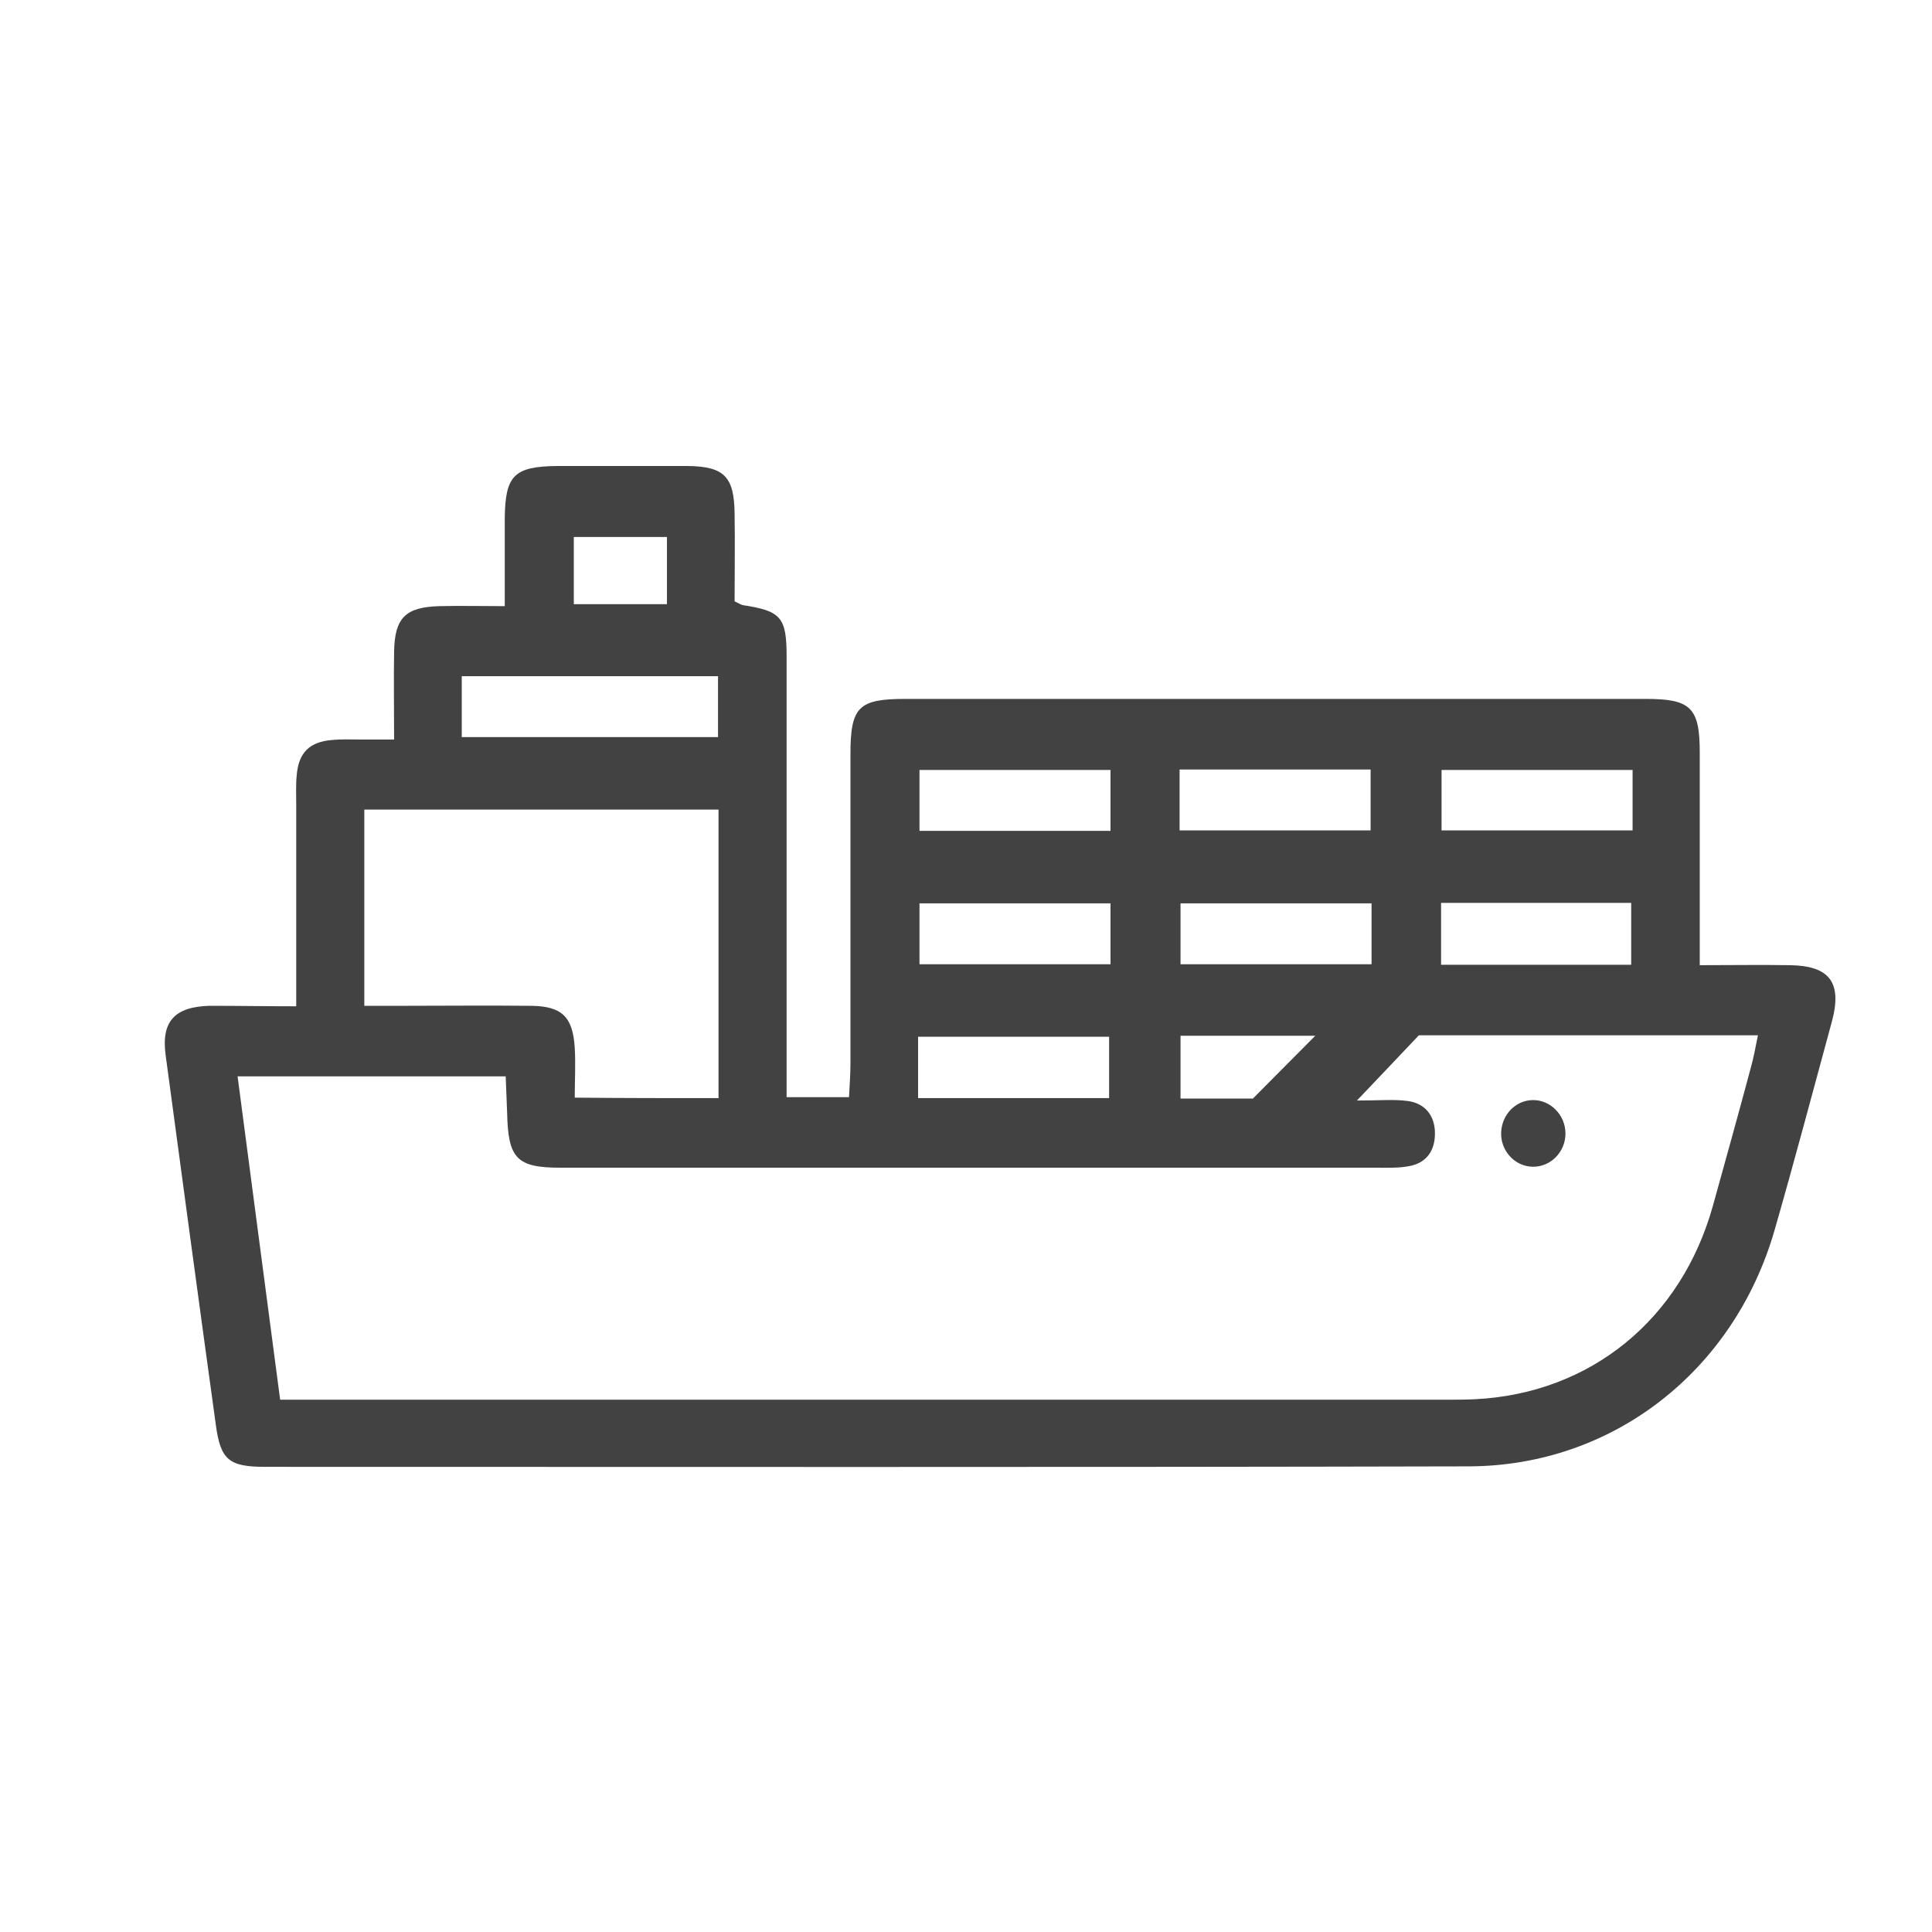 <svg width="80" height="80" viewBox="0 0 80 80" fill="none" xmlns="http://www.w3.org/2000/svg">
    <path d="M12.266 41.669v-8.325c0-.42-.02-.84.02-1.241.078-.94.528-1.38 1.448-1.46.411-.041.803-.021 1.214-.021h1.371c0-1.28-.02-2.461 0-3.622.02-1.421.47-1.861 1.88-1.901.842-.02 1.703 0 2.702 0v-3.643c.02-1.78.392-2.14 2.174-2.16h5.404c1.508.02 1.919.44 1.939 1.96.02 1.241 0 2.462 0 3.643.195.1.274.14.352.16 1.567.24 1.802.5 1.802 2.121v18.251h2.584c.02-.46.059-.9.059-1.36V31.241c0-1.98.333-2.301 2.291-2.301h30.645c1.86 0 2.232.36 2.232 2.221v8.805c1.312 0 2.507-.02 3.72 0 1.665.02 2.194.721 1.744 2.362-.784 2.882-1.547 5.764-2.37 8.625-1.684 5.824-6.697 9.746-12.65 9.766-16.605.04-33.21.02-49.834.02-1.508 0-1.86-.28-2.056-1.74-.705-5.104-1.39-10.187-2.076-15.29-.196-1.42.372-2.021 1.821-2.061 1.175 0 2.291.02 3.584.02zm-.666 16.29H59.868c.411 0 .803 0 1.214-.02 4.778-.24 8.538-3.302 9.85-8.025.528-1.901 1.057-3.803 1.566-5.704.118-.42.196-.86.294-1.34h-14.04c-.783.82-1.567 1.66-2.565 2.701.94 0 1.527-.06 2.114.02.706.1 1.117.6 1.117 1.341 0 .74-.372 1.24-1.097 1.36-.43.08-.9.06-1.351.06H23.212c-1.821 0-2.174-.38-2.213-2.28-.02-.48-.04-.981-.059-1.502H9.838c.587 4.443 1.155 8.806 1.762 13.389zM29.752 45.47V33.524H15.085v8.125h1.41c1.84 0 3.681-.02 5.522 0 1.253.02 1.704.46 1.782 1.74.04.661 0 1.342 0 2.062 2.095.02 3.975.02 5.953.02zM19.119 30.522h10.613v-2.521H19.12v2.521zm26.866 1.36h-7.911v2.522h7.91v-2.521zm2.859 2.502h7.91v-2.521h-7.91v2.521zm18.759-2.501h-7.911v2.501h7.91v-2.501zm-21.618 5.523h-7.911v2.522h7.91v-2.522zm10.809 0h-7.911v2.522h7.91v-2.522zm10.75 2.542v-2.562h-7.872v2.562h7.872zM38.015 45.47h7.911V42.93h-7.91v2.541zm10.868-2.581v2.601h2.996c.979-.98 1.782-1.801 2.585-2.602h-5.581zM27.617 22.236H23.76v2.782h3.857v-2.782z" fill="#424242"/>
    <path d="M64.823 46.932c0 .78-.627 1.4-1.371 1.38-.744-.02-1.332-.68-1.292-1.44.039-.72.587-1.3 1.292-1.32.744-.02 1.37.62 1.37 1.38z" fill="#424242"/>
</svg>

